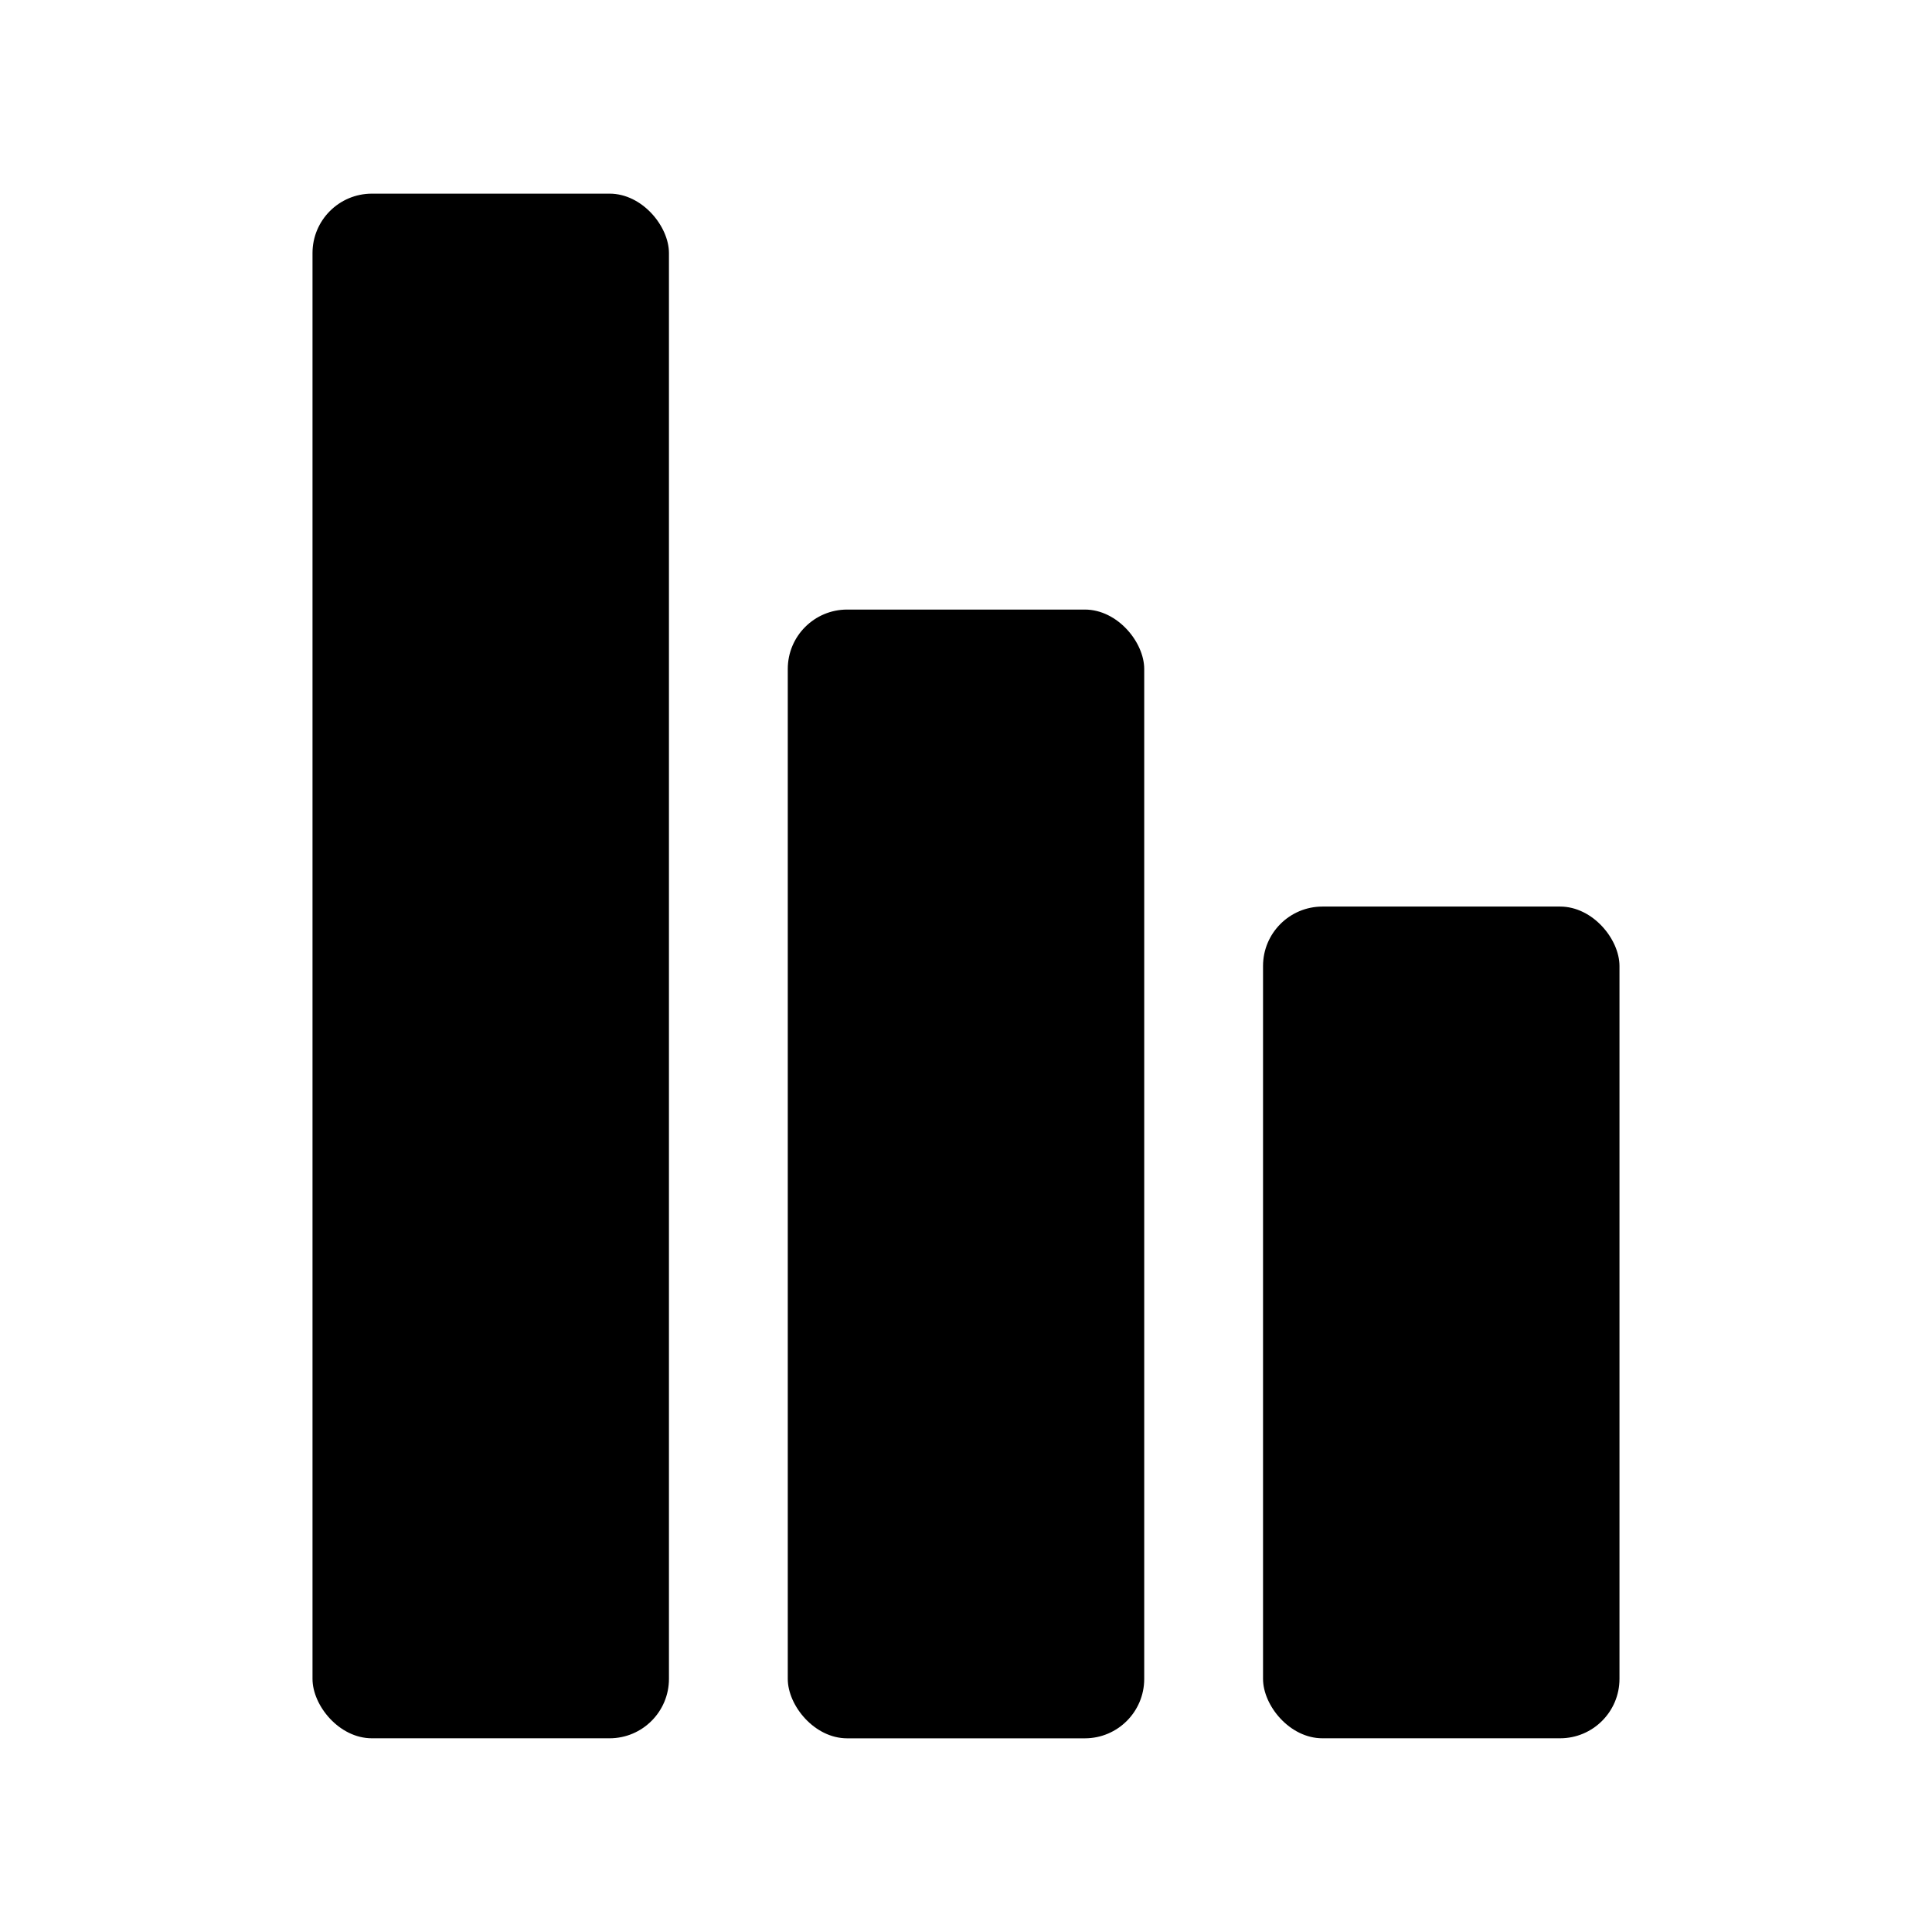 <?xml version="1.0" encoding="UTF-8"?>
<!-- Uploaded to: SVG Repo, www.svgrepo.com, Generator: SVG Repo Mixer Tools -->
<svg fill="#000000" width="800px" height="800px" version="1.1" viewBox="144 144 512 512" xmlns="http://www.w3.org/2000/svg">
 <g>
  <path d="m494.46 384.25h62.977c8.695 0 15.742 8.695 15.742 15.742v188.93c0 8.695-7.051 15.742-15.742 15.742h-62.977c-8.695 0-15.742-8.695-15.742-15.742v-188.93c0-8.695 7.051-15.742 15.742-15.742z"/>
  <path d="m368.51 305.54h62.977c8.695 0 15.742 8.695 15.742 15.742v267.65c0 8.695-7.051 15.742-15.742 15.742h-62.977c-8.695 0-15.742-8.695-15.742-15.742v-267.65c0-8.695 7.051-15.742 15.742-15.742z"/>
  <path d="m242.56 195.32h62.977c8.695 0 15.742 8.695 15.742 15.742v377.86c0 8.695-7.051 15.742-15.742 15.742h-62.977c-8.695 0-15.742-8.695-15.742-15.742v-377.86c0-8.695 7.051-15.742 15.742-15.742z"/>
 </g>
</svg>